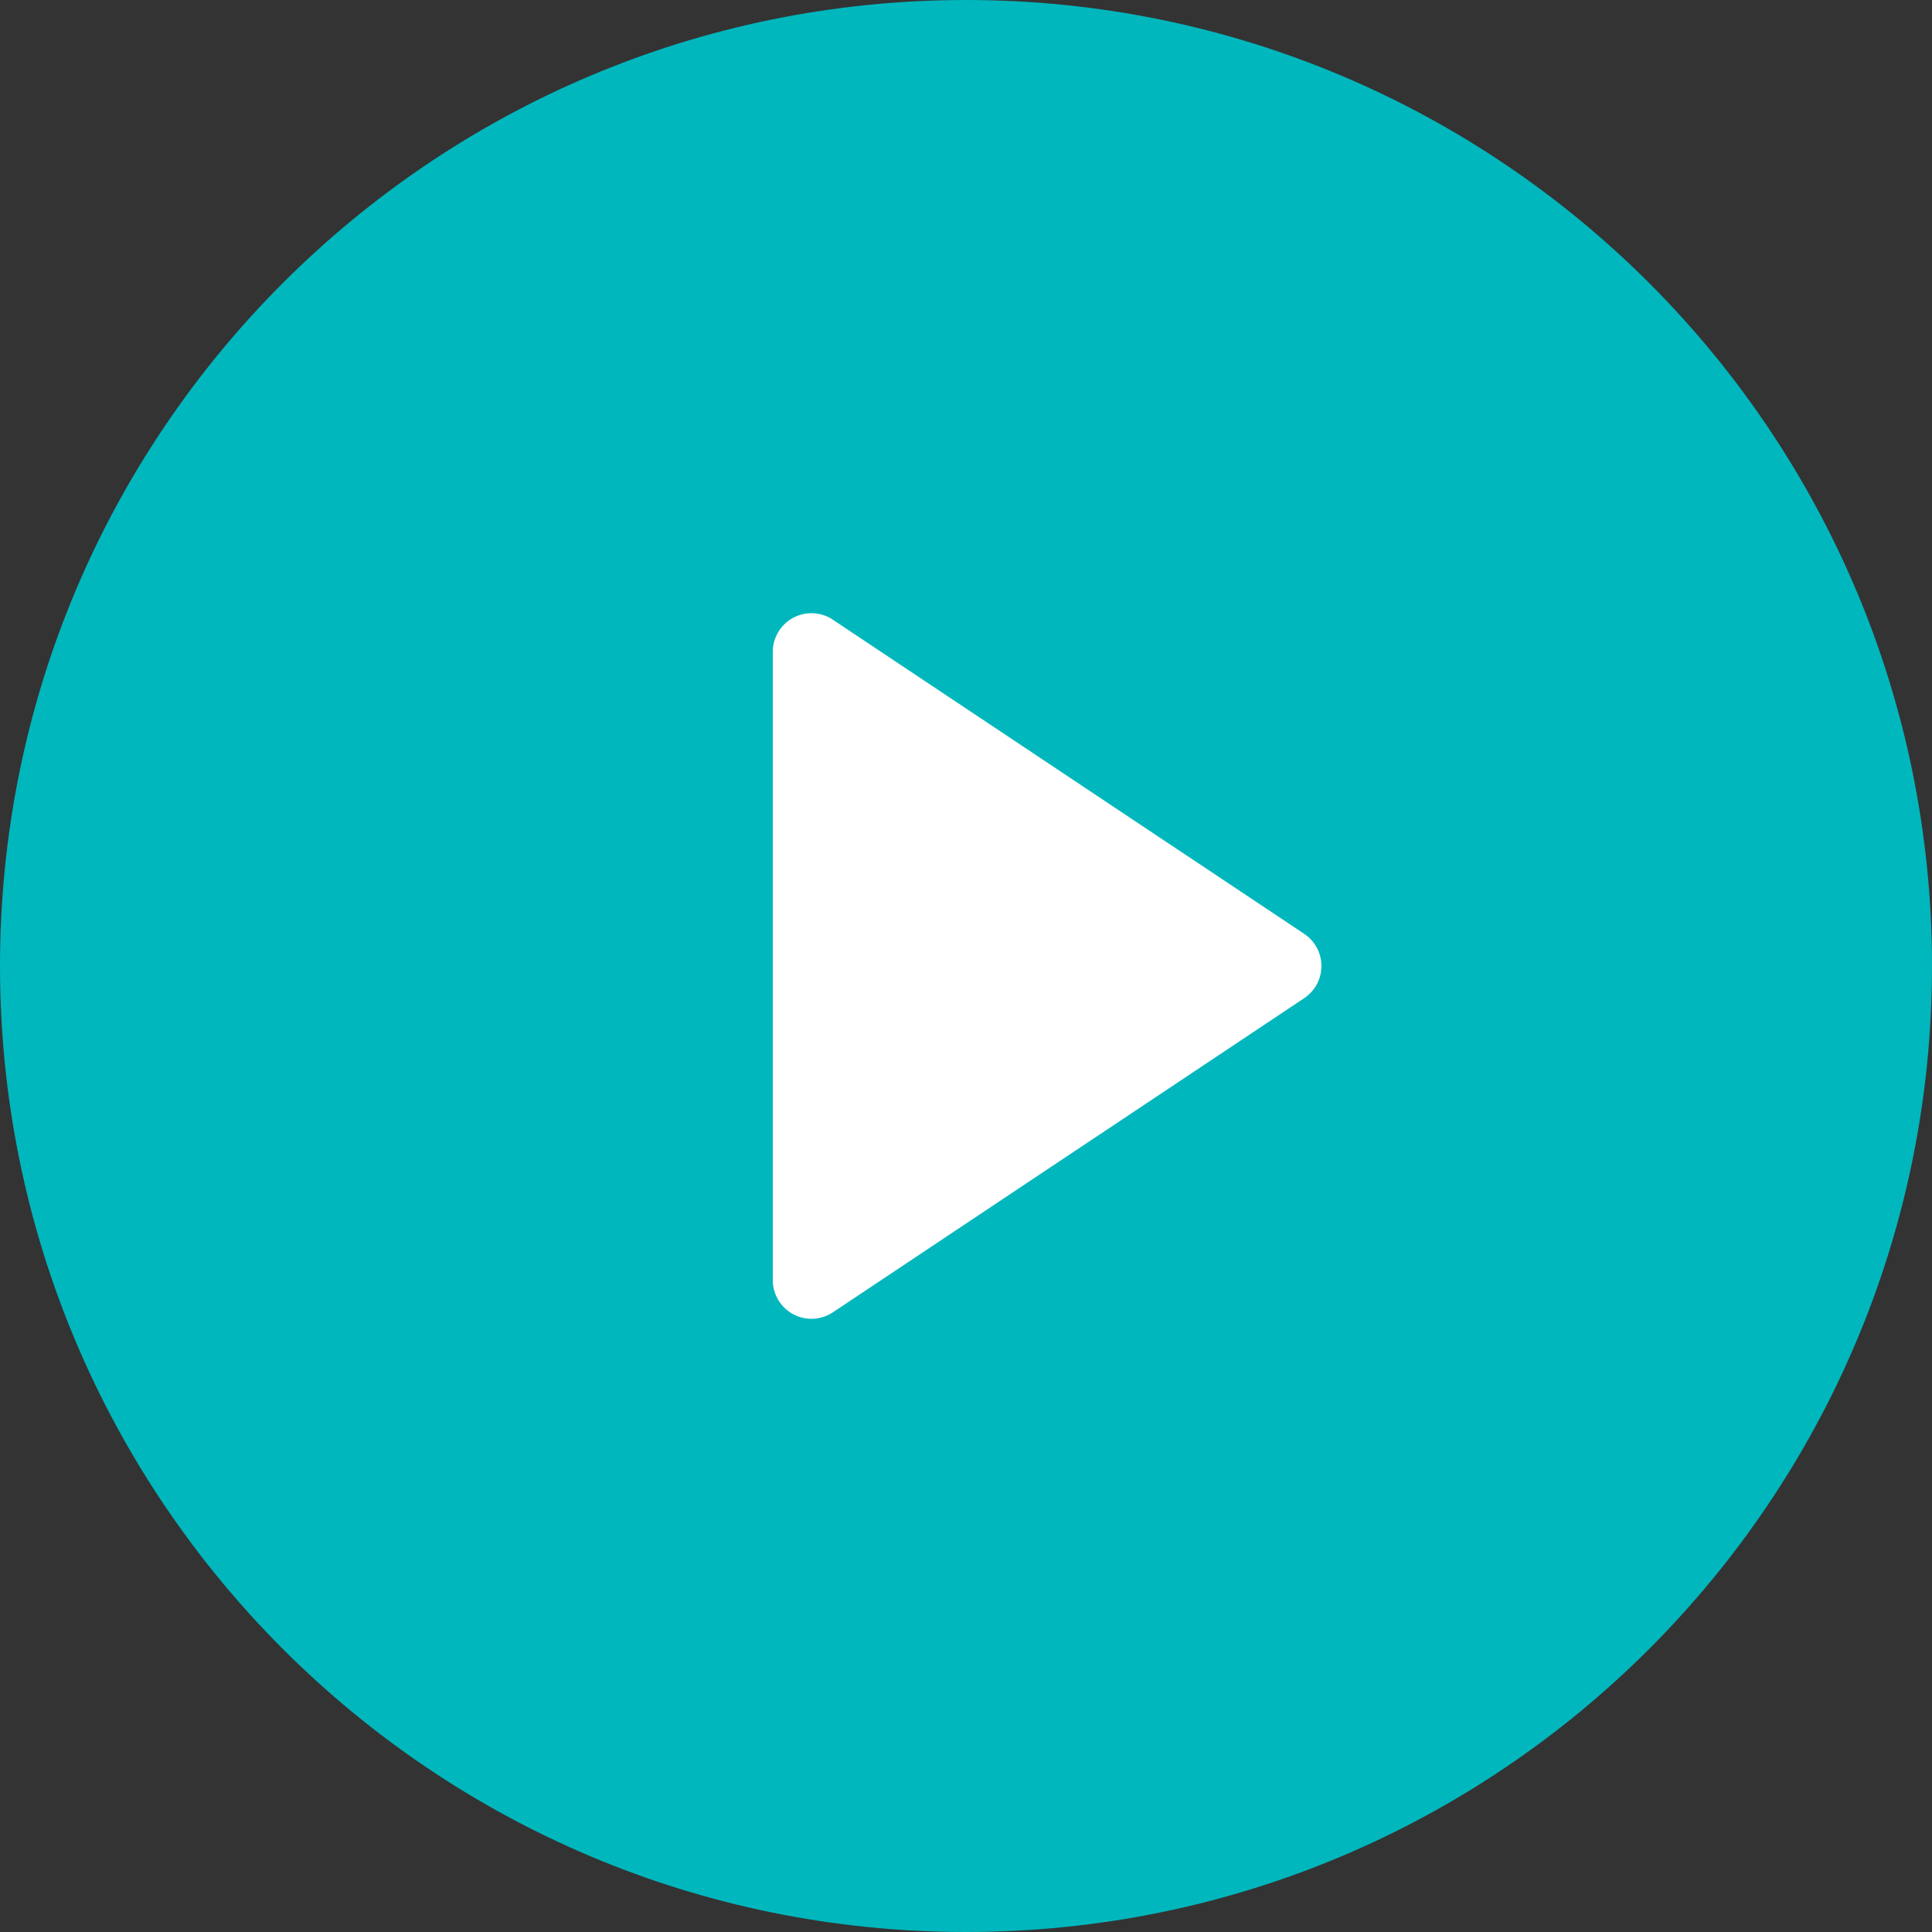 <svg width="126" height="126" viewBox="0 0 126 126" fill="none" xmlns="http://www.w3.org/2000/svg">
<rect x="0" y="0" width="126" height="126" fill="#333333" stroke="none"/>
<circle cx="59.85" cy="59.85" r="34.65" fill="white"/>
<path d="M63 126C28.205 126 0 97.795 0 63C0 28.205 28.205 0 63 0C97.795 0 126 28.205 126 63C126 97.795 97.795 126 63 126ZM54.319 40.414C53.939 40.161 53.499 40.016 53.044 39.994C52.588 39.971 52.136 40.073 51.733 40.288C51.331 40.502 50.995 40.822 50.76 41.213C50.525 41.603 50.401 42.05 50.4 42.506V83.494C50.401 83.95 50.525 84.397 50.76 84.787C50.995 85.178 51.331 85.498 51.733 85.712C52.136 85.927 52.588 86.029 53.044 86.006C53.499 85.984 53.939 85.838 54.319 85.585L85.056 65.098C85.402 64.868 85.685 64.556 85.882 64.19C86.078 63.824 86.18 63.415 86.18 63C86.18 62.585 86.078 62.176 85.882 61.81C85.685 61.444 85.402 61.132 85.056 60.902L54.312 40.414H54.319Z" fill="#00B7BD"/>
</svg>
